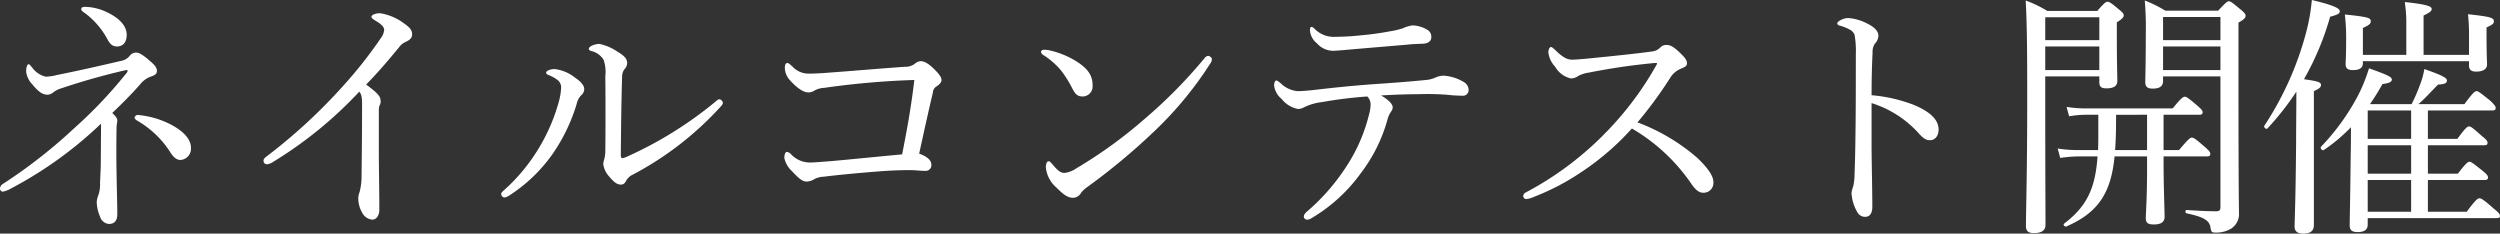 <svg xmlns="http://www.w3.org/2000/svg" width="295.38" height="27.6" viewBox="0 0 295.38 27.6"><rect x="0" y="0" width="295.38" height="27.6" fill="#333333" stroke="none"/><g transform="translate(-8611 -495.95)"><path d="M-136.98-24.24c-.27,0-.42.09-.42.27s.18.3.45.48a9.356,9.356,0,0,1,2.55,2.91c.36.69.63,1.02,1.23,1.02.69,0,1.14-.48,1.14-1.38,0-1.2-1.14-2.1-2.28-2.64A6.173,6.173,0,0,0-136.98-24.24Zm6.33,12.78a.393.393,0,0,0-.45.3c0,.12.15.27.3.36a11.35,11.35,0,0,1,3.87,3.66c.42.69.81.99,1.26.99a1.333,1.333,0,0,0,1.23-1.44c0-1.11-1.05-2.07-2.46-2.79A10.464,10.464,0,0,0-130.65-11.46Zm-4.44,5.49c0,.87-.06,1.74-.09,2.55a3.9,3.9,0,0,1-.18,1.38,2.633,2.633,0,0,0-.21.84,4.494,4.494,0,0,0,.39,1.74,1.2,1.2,0,0,0,1.05.87c.63,0,.99-.36.99-1.17,0-.87-.06-3-.09-4.95-.03-1.53-.03-3.6,0-5.13a3.271,3.271,0,0,1,.03-.51,2.662,2.662,0,0,0,.06-.45c0-.3-.24-.57-.6-.9,1.23-1.17,2.28-2.22,3.33-3.42a2.766,2.766,0,0,1,1.2-.87c.54-.18.75-.33.75-.69,0-.45-.36-.78-1.14-1.44-.69-.57-1.05-.72-1.35-.72a.969.969,0,0,0-.75.42,1.686,1.686,0,0,1-1.02.57c-2.58.6-4.8,1.11-7.5,1.65a6.18,6.18,0,0,1-1.38.21,2.77,2.77,0,0,1-1.62-1.11c-.18-.18-.27-.36-.39-.36-.15,0-.3.27-.3.87a2.59,2.59,0,0,0,.72,1.5c.75.9,1.2,1.23,1.83,1.23a1.218,1.218,0,0,0,.72-.33,3.2,3.2,0,0,1,.96-.45c2.25-.75,4.29-1.35,7.17-2.04.15-.03.39-.09.45-.09.09,0,.15.03.15.09a1.065,1.065,0,0,1-.27.42,53.111,53.111,0,0,1-6.12,6.42,60.482,60.482,0,0,1-8.34,6.51.69.69,0,0,0-.36.54.366.366,0,0,0,.33.39,3.378,3.378,0,0,0,.99-.39,47.183,47.183,0,0,0,10.62-7.65Zm32.85-5.91a1.98,1.98,0,0,1,.09-.72.892.892,0,0,0,.12-.54c0-.51-.33-.9-1.71-1.92,1.44-1.47,2.61-2.85,3.87-4.38a1.959,1.959,0,0,1,.87-.69c.42-.21.69-.42.69-.87,0-.54-.3-.84-1.17-1.44a6.306,6.306,0,0,0-2.64-1.05c-.45,0-.99.18-.99.42,0,.18.21.3.6.54.66.39.9.75.9.99a1.822,1.822,0,0,1-.39.99,51.862,51.862,0,0,1-4.53,5.73,64.573,64.573,0,0,1-8.85,8.16c-.33.24-.48.39-.48.57a.4.4,0,0,0,.39.45,1.539,1.539,0,0,0,.72-.27,48.344,48.344,0,0,0,10.2-8.31c.27.33.33.66.33,1.56,0,3.15-.03,5.85-.06,8.37a7.366,7.366,0,0,1-.24,1.95,2.036,2.036,0,0,0-.15.75,3.419,3.419,0,0,0,.45,1.65,1.506,1.506,0,0,0,1.2.84c.51,0,.84-.51.84-1.17,0-2.07-.06-4.89-.06-7.11Zm26.07-7.98c-.51,0-1.26.27-1.26.57,0,.15.12.21.3.27A2.348,2.348,0,0,1-75.69-18a4.378,4.378,0,0,1,.21,1.95c.03,3.03.03,6.03,0,8.76a4.133,4.133,0,0,1-.15,1.14,1.664,1.664,0,0,0-.09.51A2.671,2.671,0,0,0-75-4.17c.54.66.93.93,1.35.93.3,0,.45-.12.63-.45a1.706,1.706,0,0,1,.6-.63A37.834,37.834,0,0,0-61.8-12.51a.717.717,0,0,0,.21-.39.514.514,0,0,0-.39-.42c-.18,0-.3.12-.51.3a45.73,45.73,0,0,1-10.5,6.51,1.354,1.354,0,0,1-.51.15c-.06,0-.15-.12-.15-.36.03-3.39.06-6.09.15-9.21a1.551,1.551,0,0,1,.27-.93,1.074,1.074,0,0,0,.33-.75c0-.54-.42-.9-1.17-1.35A5.991,5.991,0,0,0-76.17-19.86Zm-4.53,5.19a7.646,7.646,0,0,1-.33,1.83,21.564,21.564,0,0,1-2.28,5.25,21.584,21.584,0,0,1-4.17,5.04c-.24.21-.3.3-.3.45a.447.447,0,0,0,.36.39,1.347,1.347,0,0,0,.54-.21,18.486,18.486,0,0,0,5.22-5.01,20.967,20.967,0,0,0,2.79-5.82,2.176,2.176,0,0,1,.51-1.02.981.981,0,0,0,.39-.75c0-.45-.45-.93-1.08-1.35a4.716,4.716,0,0,0-2.43-1.02c-.45,0-.99.18-.99.42,0,.12.09.21.24.27a4.154,4.154,0,0,1,1.14.63A1.1,1.1,0,0,1-80.7-14.67Zm41.73-.93c-.39,3.33-.87,5.88-1.44,8.79-2.94.27-5.52.54-8.19.78-1.5.12-2.31.18-2.61.18a3.059,3.059,0,0,1-2.34-.99.874.874,0,0,0-.48-.27c-.12,0-.3.21-.3.72a2.946,2.946,0,0,0,.9,1.56c.81.87,1.23,1.23,1.74,1.23a1.8,1.8,0,0,0,.93-.3,2.5,2.5,0,0,1,1.05-.27c1.98-.24,4.2-.45,6.57-.63,1.5-.12,2.73-.15,3.54-.15s1.44.09,1.92.09a.671.671,0,0,0,.72-.75c0-.48-.45-.93-1.44-1.29.51-2.31,1.11-5.07,1.62-7.2a.881.881,0,0,1,.36-.69c.42-.27.66-.54.66-.78,0-.3-.15-.6-.84-1.29s-1.2-.96-1.59-.96a1.1,1.1,0,0,0-.75.33,1.9,1.9,0,0,1-1.14.33c-3,.21-6.06.48-8.55.66-1.11.09-1.95.15-2.88.15a2.587,2.587,0,0,1-1.89-.87c-.33-.27-.42-.39-.57-.39s-.3.15-.3.57a2.25,2.25,0,0,0,.66,1.53c.9.99,1.62,1.38,2.13,1.38a1.3,1.3,0,0,0,.69-.21,2.6,2.6,0,0,1,1.17-.33A96.406,96.406,0,0,1-38.97-15.6Zm34.71-2.85a.621.621,0,0,0-.42.27,57.629,57.629,0,0,1-7.14,7.23,54.234,54.234,0,0,1-8.01,5.79,2.985,2.985,0,0,1-1.41.54c-.48,0-.84-.33-1.44-1.05-.21-.24-.3-.33-.42-.33-.21,0-.33.3-.33.75a3.654,3.654,0,0,0,1.29,2.4c.66.66,1.23,1.17,1.92,1.17a1.116,1.116,0,0,0,.96-.6,3.478,3.478,0,0,1,.75-.69,75.718,75.718,0,0,0,7.83-6.51,42.719,42.719,0,0,0,6.66-8.04.952.952,0,0,0,.21-.54C-3.81-18.24-4.08-18.45-4.26-18.45Zm-19.41-.72c-.18,0-.33.12-.33.24a.464.464,0,0,0,.24.36,9.059,9.059,0,0,1,2.16,1.89,13.028,13.028,0,0,1,1.26,2.01c.39.78.66,1.02,1.29,1.02a1.191,1.191,0,0,0,1.14-1.32c0-1.11-.48-1.89-1.8-2.76a10.21,10.21,0,0,0-3.33-1.38A3.144,3.144,0,0,0-23.67-19.17Zm43.56-2.88a3.78,3.78,0,0,0-1.11.33,9.084,9.084,0,0,1-1.5.36,34.212,34.212,0,0,1-3.45.48,29.956,29.956,0,0,1-3.03.18,3.16,3.16,0,0,1-2.43-.9c-.18-.18-.3-.27-.42-.27s-.18.15-.18.39a2.189,2.189,0,0,0,.84,1.56,2.551,2.551,0,0,0,1.89.87c.3,0,1.41-.09,2.01-.15,2.07-.18,4.62-.39,6.72-.57.78-.09,1.38-.09,1.95-.12.6-.03.93-.36.93-.72a.953.953,0,0,0-.54-.96A3.6,3.6,0,0,0,19.89-22.05Zm-5.34,8.4a1.334,1.334,0,0,1,.39.99,5.151,5.151,0,0,1-.21,1.23,19.579,19.579,0,0,1-2.43,5.7A24.616,24.616,0,0,1,7.5-.12c-.36.3-.45.48-.45.66A.381.381,0,0,0,7.47.9.862.862,0,0,0,7.92.75a19.246,19.246,0,0,0,5.91-5.4,18.573,18.573,0,0,0,3.12-6.33,2.8,2.8,0,0,1,.42-.9.871.871,0,0,0,.18-.48c0-.45-.63-.99-1.38-1.41,1.38-.09,3.09-.15,4.38-.15a31.4,31.4,0,0,1,3.36.06,17.954,17.954,0,0,0,1.92.12.661.661,0,0,0,.69-.69,1.1,1.1,0,0,0-.63-.96,5.112,5.112,0,0,0-2.37-.72,2.516,2.516,0,0,0-.96.24,3.384,3.384,0,0,1-1.08.27c-2.1.21-4.14.36-6.39.51-2.76.21-4.71.42-7.02.69-.66.06-1.2.12-1.74.12a3.238,3.238,0,0,1-2.01-.93c-.27-.21-.42-.33-.51-.33-.15,0-.27.24-.27.6a2.431,2.431,0,0,0,.9,1.59,3.184,3.184,0,0,0,1.89,1.17,1.35,1.35,0,0,0,.72-.18,6.468,6.468,0,0,1,2.16-.63A49.92,49.92,0,0,1,14.55-13.65Zm31.92,3.06a48.806,48.806,0,0,0,3.84-5.22,2.688,2.688,0,0,1,1.26-1.11c.6-.24.75-.36.75-.66,0-.36-.24-.69-1.05-1.44-.63-.57-.96-.72-1.41-.72a.958.958,0,0,0-.72.33,1.618,1.618,0,0,1-1.02.45c-2.19.3-4.68.54-7.02.78-.87.09-1.89.18-2.37.18-.66,0-1.2-.39-1.98-1.14-.18-.18-.39-.36-.51-.36-.15,0-.3.33-.3.63a2.956,2.956,0,0,0,.81,1.71,2.865,2.865,0,0,0,1.86,1.38,1.508,1.508,0,0,0,.87-.3,3.915,3.915,0,0,1,1.23-.39,76.184,76.184,0,0,1,7.83-1.14c.18,0,.24,0,.24.06s-.03.12-.12.27a37.586,37.586,0,0,1-5.67,7.62,37.766,37.766,0,0,1-9.72,7.35.521.521,0,0,0-.3.42.383.383,0,0,0,.33.36,2.485,2.485,0,0,0,.81-.21A28.307,28.307,0,0,0,39.96-4.8a30.851,30.851,0,0,0,5.85-5.07,21.848,21.848,0,0,1,7.11,6.66c.48.66.87.93,1.29.93a1.158,1.158,0,0,0,1.23-1.26c0-.81-.81-1.8-1.86-2.82A23.035,23.035,0,0,0,46.47-10.59Zm27.66-2.28a12.712,12.712,0,0,1,3.12,1.47,12.737,12.737,0,0,1,2.34,1.98c.66.75.99.96,1.5.93.48,0,.96-.45.96-1.26,0-1.05-.84-2.04-2.94-2.91a18.064,18.064,0,0,0-4.98-1.14c0-2.16.06-3.9.12-5.04a1.7,1.7,0,0,1,.27-1.05,1.448,1.448,0,0,0,.42-.93c0-.54-.48-1.02-1.2-1.38a5.692,5.692,0,0,0-2.43-.72,2.123,2.123,0,0,0-.93.3c-.15.09-.3.21-.3.33s.09.21.3.27a5.209,5.209,0,0,1,1.14.45,1.2,1.2,0,0,1,.6.63,11.055,11.055,0,0,1,.15,2.31c0,2.76,0,5.52-.03,8.43-.03,2.82-.06,4.11-.12,5.73a6.778,6.778,0,0,1-.15,1.41,3.569,3.569,0,0,0-.21.81,5,5,0,0,0,.66,2.22,1.041,1.041,0,0,0,.96.6c.45,0,.84-.3.84-1.2,0-1.92-.09-5.52-.09-7.26Zm34.5,6.3h5.13c.3,0,.39-.09.39-.3s-.15-.39-.63-.81c-1.11-.96-1.32-1.11-1.56-1.11-.18,0-.39.15-1.5,1.47h-1.83v-4.17h4.23c.27,0,.39-.09.39-.3,0-.18-.15-.36-.6-.75-1.11-.96-1.32-1.08-1.5-1.08-.21,0-.42.12-1.44,1.38H99.33a14.278,14.278,0,0,1-2.16-.18l.3,1.11a12.026,12.026,0,0,1,1.92-.18h1.53v1.83c0,.84,0,1.62-.03,2.34H98.58a15.061,15.061,0,0,1-2.46-.18l.3,1.11a16.043,16.043,0,0,1,2.22-.18h2.19c-.27,3.87-1.32,5.94-3.96,7.95-.15.12.09.39.27.33,3.72-1.62,5.28-3.9,5.7-8.28h3.84v1.62c0,3.33-.15,5.16-.15,5.67,0,.57.27.75.96.75.81,0,1.26-.27,1.26-.9,0-.84-.12-3.6-.12-6.6Zm-1.95-4.92v4.17H102.9c.09-1.05.12-2.37.12-4.17Zm1.89-4.53h6.78V-.6c0,.39-.12.51-.48.51-.93,0-1.77-.03-3.54-.15-.15,0-.15.36,0,.39,2.13.45,2.73.87,2.85,1.71.09.51.15.57.6.57a3.411,3.411,0,0,0,1.8-.45,2.037,2.037,0,0,0,.96-1.89c0-.9-.06-1.77-.06-15.93v-6.54c.69-.39.84-.57.84-.81,0-.18-.12-.36-.6-.75-1.02-.84-1.17-.96-1.38-.96-.18,0-.33.12-1.26,1.11h-6.24a15.231,15.231,0,0,0-2.43-1.2,38.358,38.358,0,0,1,.12,4.02c0,3.63-.06,4.8-.06,5.64,0,.54.27.75.9.75.81,0,1.2-.3,1.2-.9Zm0-3.54h6.78v2.79h-6.78Zm6.78-.75h-6.78v-2.73h6.78Zm-20.7,4.29h6.39v.66c0,.54.21.75.84.75.84,0,1.29-.27,1.29-.87,0-.48-.06-1.98-.06-5.22v-1.71c.66-.42.81-.6.81-.84,0-.18-.12-.33-.57-.69-.96-.81-1.14-.9-1.35-.9-.18,0-.33.09-1.2,1.08H94.89a14.3,14.3,0,0,0-2.55-1.23c.15,2.76.18,5.73.18,11.46,0,9.21-.15,13.23-.15,15.18,0,.6.27.84.96.84.9,0,1.35-.33,1.35-.96,0-2.4-.03-5.4-.03-15.12Zm0-3.54h6.39v2.79H94.65Zm6.39-.75H94.65v-2.7h6.39Zm31.98,7.56a26.359,26.359,0,0,0,1.47-2.37c.75-.09,1.11-.24,1.11-.54s-.51-.54-2.7-1.32a18.851,18.851,0,0,1-1.23,3.09,26.6,26.6,0,0,1-4.44,6.18c-.15.15.15.51.33.39a19.876,19.876,0,0,0,3.21-2.7c0,1.08,0,2.16-.03,3.24-.06,5.73-.12,7.77-.12,8.34s.24.81.96.81c.81,0,1.17-.3,1.17-.9V.72h15.24c.3,0,.39-.09.39-.27s-.15-.39-.72-.84c-1.26-1.11-1.5-1.23-1.71-1.23-.18,0-.42.12-1.5,1.59h-4.59V-3.78h6.72c.27,0,.39-.12.39-.3s-.15-.39-.63-.78c-1.17-.93-1.38-1.08-1.56-1.08s-.42.15-1.38,1.41h-3.54V-7.89h6.66c.3,0,.39-.09.39-.3,0-.18-.15-.39-.66-.78-1.14-1.02-1.32-1.14-1.53-1.14-.18,0-.39.12-1.38,1.47h-3.48V-12h7.62c.3,0,.39-.09.39-.3,0-.18-.15-.39-.66-.87-1.2-.96-1.41-1.11-1.59-1.11-.21,0-.42.15-1.44,1.53h-5.43c.81-.72,1.2-1.17,2.31-2.31.81-.03,1.05-.18,1.05-.48s-.51-.6-2.67-1.35a8.7,8.7,0,0,1-.48,1.77,20.679,20.679,0,0,1-1.02,2.37ZM132.75-.03V-3.78h5.13V-.03Zm0-4.5V-7.89h5.13v3.36Zm0-4.11V-12h5.13v3.36Zm-.57-9.18h12.54v.51c0,.51.27.72.84.72.81,0,1.29-.3,1.29-.84,0-.3-.06-1.23-.06-3.36v-1.02c.69-.3.87-.48.87-.69,0-.45-.3-.57-3.06-.87a23.011,23.011,0,0,1,.12,2.64v2.16h-5.37v-4.65c.72-.33.96-.54.96-.75,0-.3-.36-.54-3.18-.84a16.432,16.432,0,0,1,.18,2.61v3.63h-5.13v-3.18c.75-.33.93-.51.93-.78,0-.42-.27-.51-3.06-.81a24.757,24.757,0,0,1,.15,3.21c0,1.74-.06,2.43-.06,2.64,0,.51.24.72.87.72.81,0,1.17-.27,1.17-.84Zm-5.79,3.54c.72-.33.84-.51.84-.72,0-.33-.3-.45-2.01-.69a33.006,33.006,0,0,0,3.09-7.38c.87-.24,1.14-.36,1.14-.66,0-.39-1.05-.78-3.3-1.32a22.993,22.993,0,0,1-.6,3.54,37.306,37.306,0,0,1-5.01,11.31c-.12.18.21.48.36.33a32.976,32.976,0,0,0,3.42-4.35c0,2.04-.03,4.08-.03,6.09-.06,7.02-.18,9.21-.18,9.84s.42.84,1.02.84c.87,0,1.26-.33,1.26-1.02Z" transform="translate(8758 521)" fill="#fff"/></g></svg>
